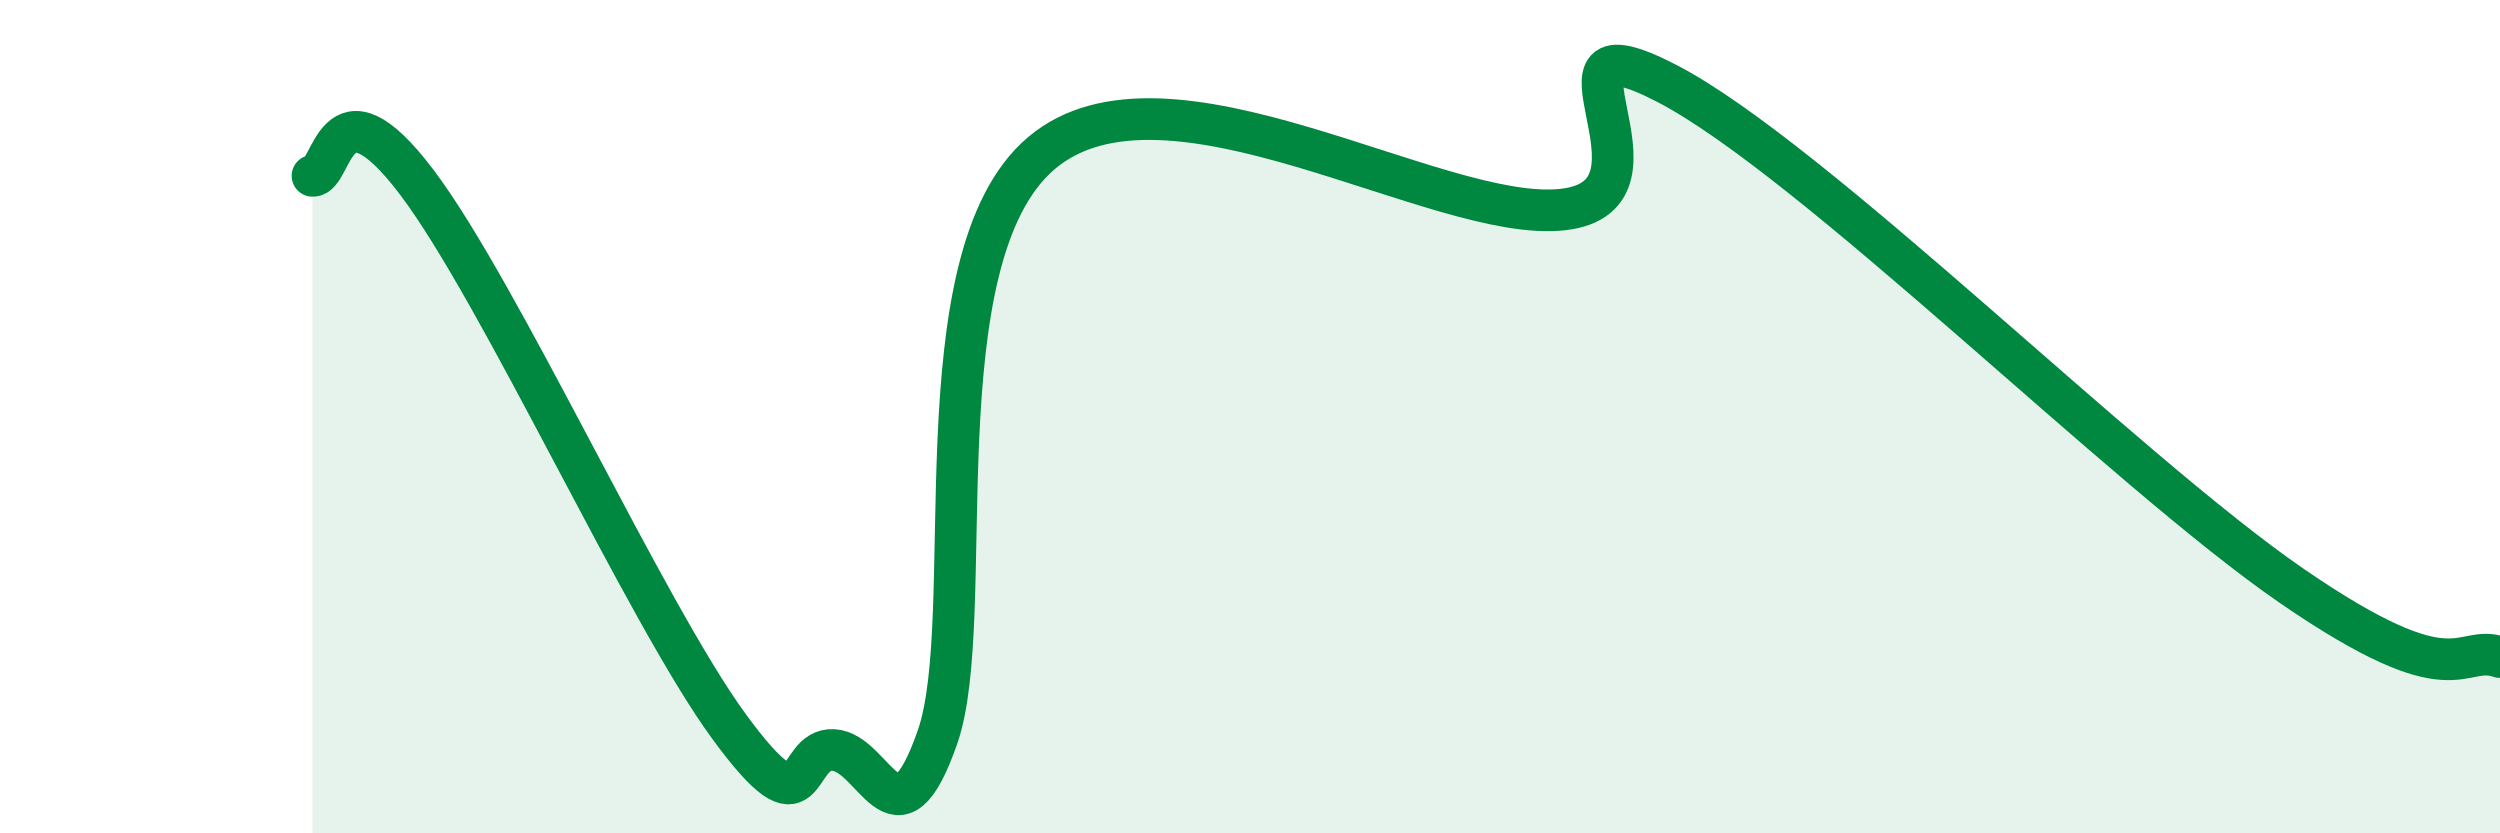 
    <svg width="60" height="20" viewBox="0 0 60 20" xmlns="http://www.w3.org/2000/svg">
      <path
        d="M 7.5,4.22 C 8,4.25 8,1.73 10,4.37 C 12,7.01 15.5,14.71 17.5,17.44 C 19.5,20.17 19,17.95 20,18 C 21,18.05 21.5,20.56 22.5,17.69 C 23.5,14.82 22,6.2 25,3.67 C 28,1.14 34.5,5.36 37.5,5.03 C 40.5,4.7 36.5,0.19 40,2 C 43.5,3.81 51,11.31 55,14.06 C 59,16.81 59,15.43 60,15.77L60 20L7.5 20Z"
        fill="#008740"
        opacity="0.1"
        stroke-linecap="round"
        stroke-linejoin="round"
      />
      <path
        d="M 7.5,4.22 C 8,4.25 8,1.73 10,4.37 C 12,7.01 15.5,14.71 17.5,17.44 C 19.5,20.17 19,17.95 20,18 C 21,18.05 21.5,20.56 22.5,17.69 C 23.5,14.82 22,6.2 25,3.67 C 28,1.14 34.5,5.36 37.5,5.03 C 40.5,4.7 36.5,0.19 40,2 C 43.5,3.81 51,11.31 55,14.06 C 59,16.81 59,15.43 60,15.77"
        stroke="#008740"
        stroke-width="1"
        fill="none"
        stroke-linecap="round"
        stroke-linejoin="round"
      />
    </svg>
  